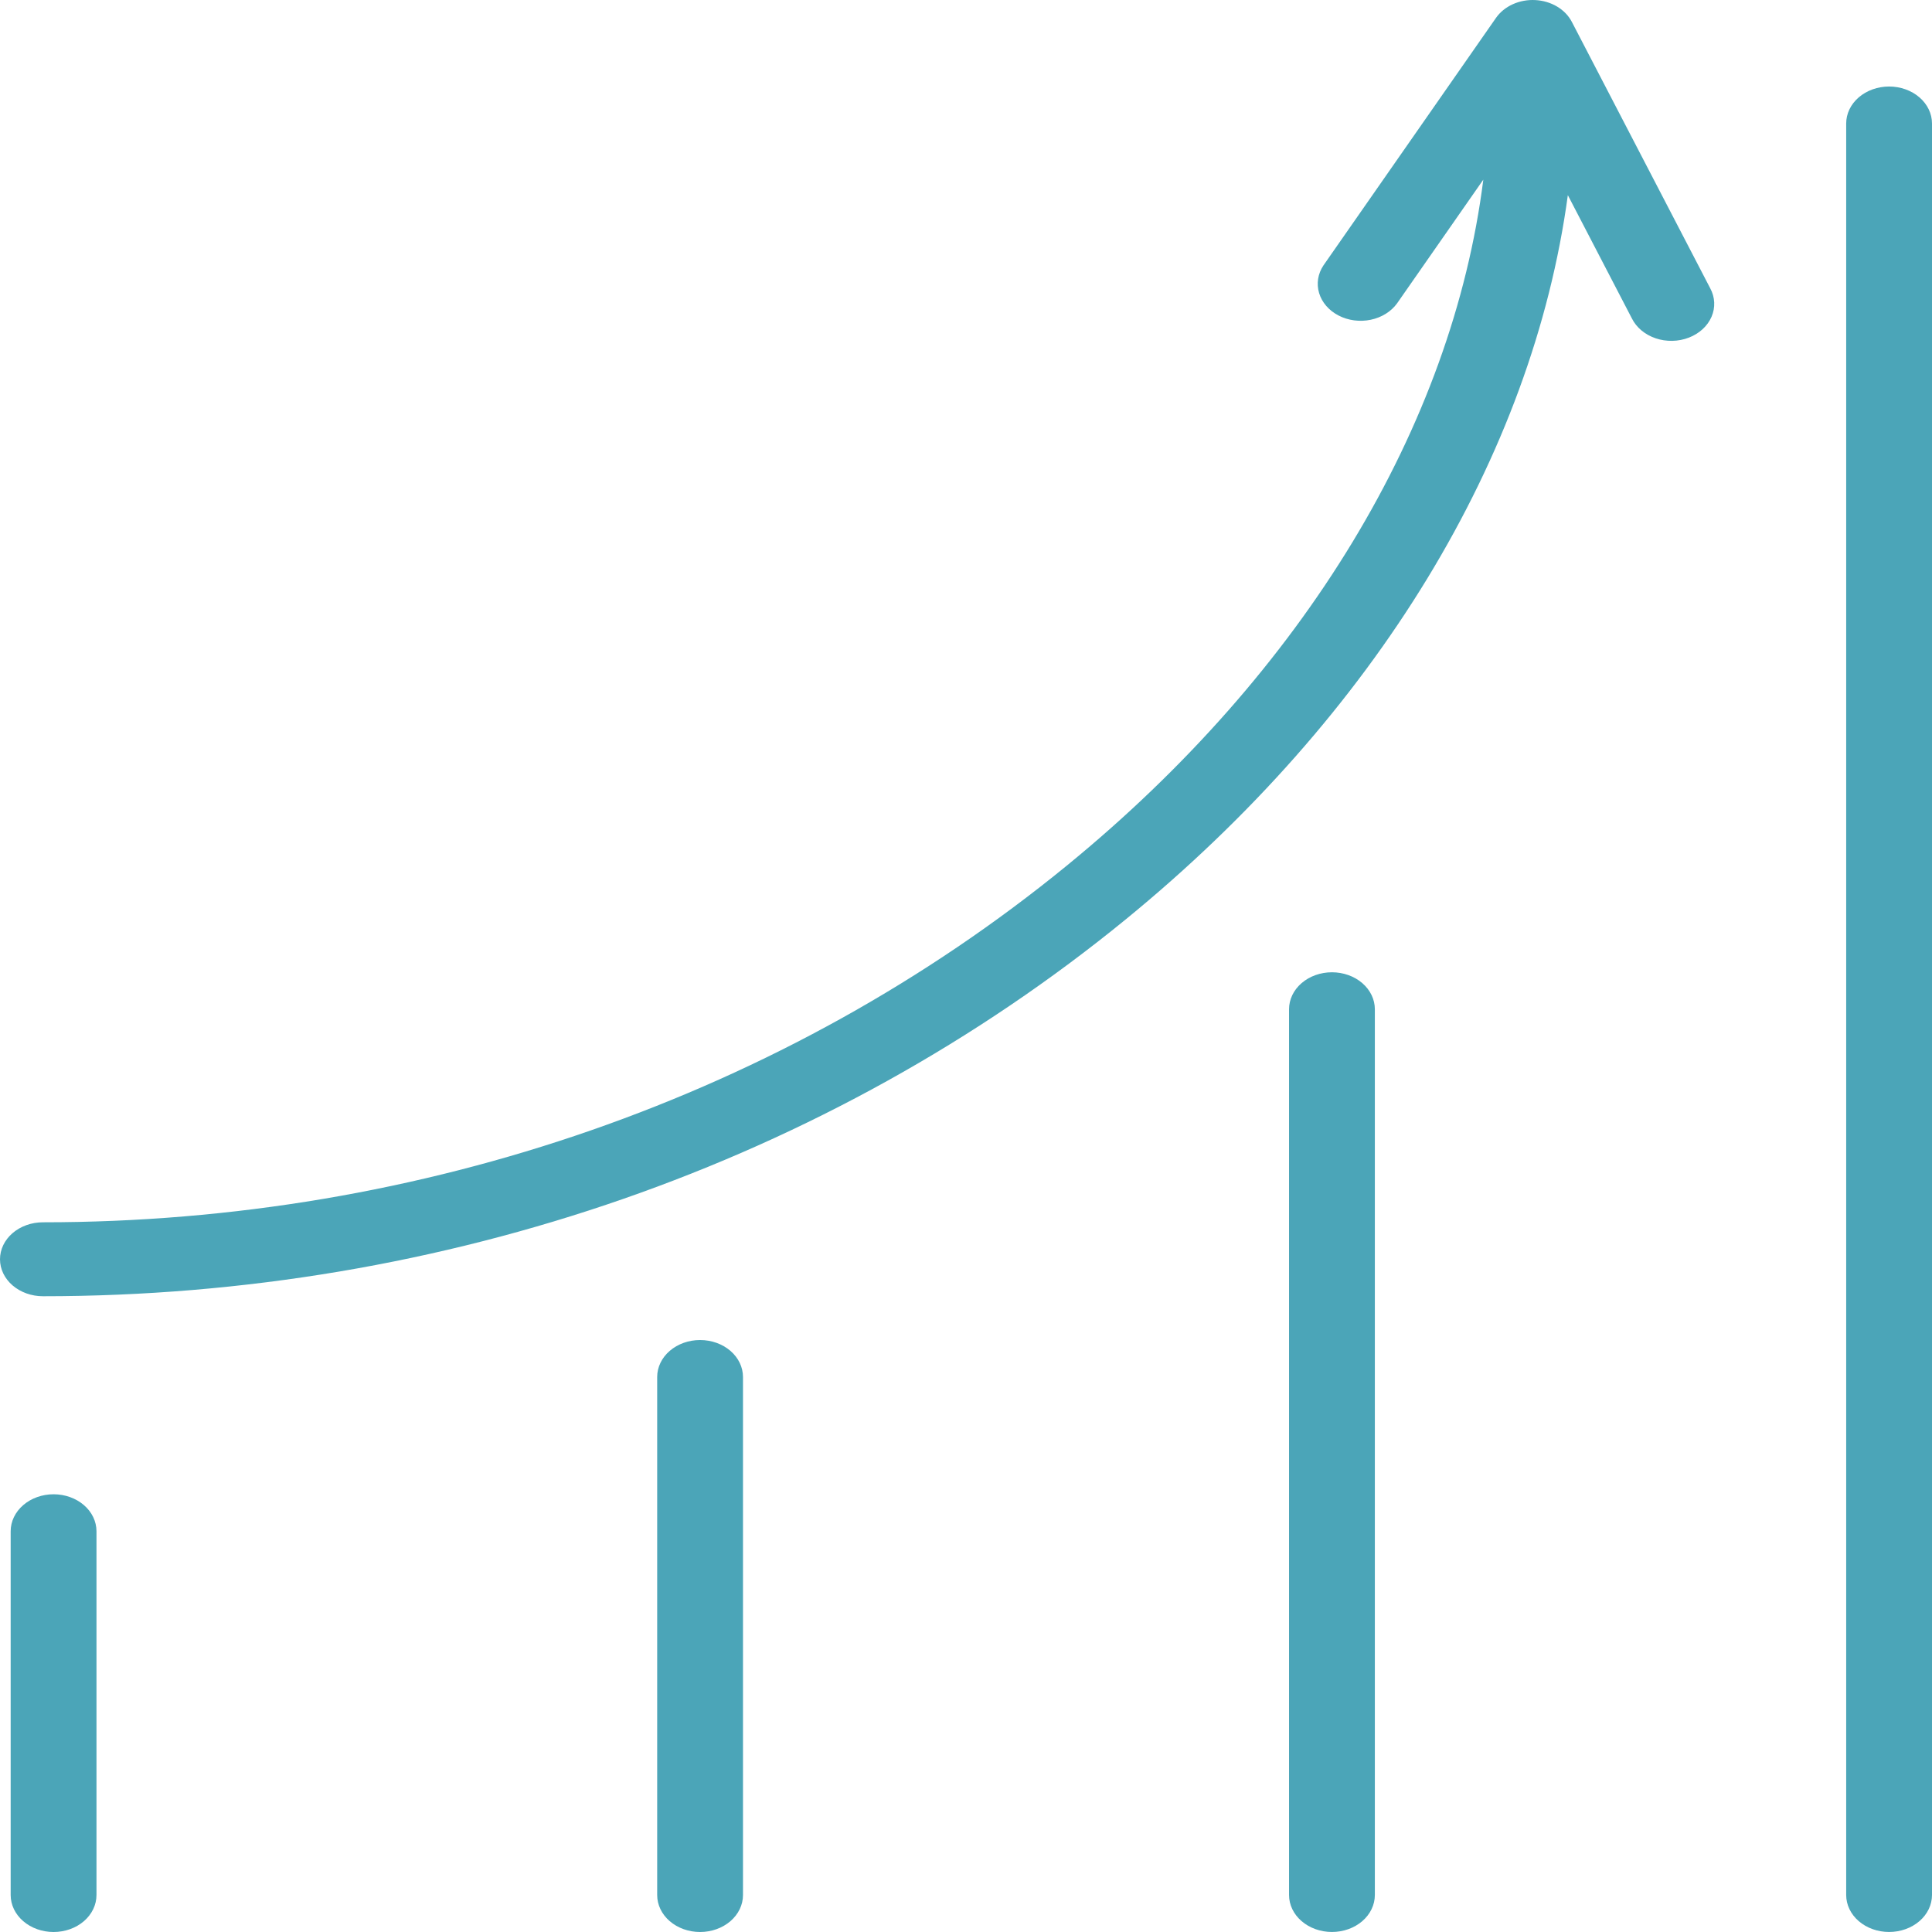 <?xml version="1.0" encoding="UTF-8"?> <svg xmlns="http://www.w3.org/2000/svg" width="500" height="500" viewBox="0 0 500 500" fill="none"><path fill-rule="evenodd" clip-rule="evenodd" d="M406.793 5.666C405.966 4.068 404.647 2.696 402.977 1.7C401.308 0.704 399.354 0.122 397.327 0.017C395.3 -0.088 393.279 0.289 391.484 1.107C389.688 1.924 388.188 3.15 387.146 4.652L342.515 68.674C341.061 70.846 340.656 73.423 341.385 75.851C342.114 78.278 343.921 80.362 346.415 81.654C348.91 82.946 351.893 83.342 354.723 82.757C357.553 82.173 360.004 80.654 361.547 78.528L383.881 46.489C375.812 110.249 337.555 173.786 276.076 224.03C203.248 283.549 109.145 316.329 11.104 316.329C8.159 316.329 5.335 317.337 3.252 319.131C1.17 320.925 0 323.359 0 325.896C0 328.434 1.17 330.868 3.252 332.662C5.335 334.456 8.159 335.464 11.104 335.464C114.86 335.464 214.389 300.822 291.363 237.917C356.032 185.064 396.584 118.088 405.756 50.507L422.324 82.4C422.902 83.569 423.745 84.626 424.803 85.511C425.861 86.396 427.113 87.091 428.486 87.554C429.859 88.017 431.325 88.241 432.799 88.211C434.273 88.181 435.726 87.898 437.072 87.379C438.418 86.86 439.63 86.116 440.638 85.189C441.647 84.262 442.431 83.171 442.945 81.98C443.459 80.789 443.692 79.522 443.632 78.253C443.571 76.983 443.218 75.737 442.592 74.587L406.793 5.666ZM13.865 386.716C10.92 386.716 8.096 387.724 6.013 389.519C3.931 391.313 2.761 393.747 2.761 396.284V490.432C2.761 492.97 3.931 495.403 6.013 497.198C8.096 498.992 10.92 500 13.865 500C16.81 500 19.635 498.992 21.717 497.198C23.799 495.403 24.969 492.97 24.969 490.432V396.284C24.969 393.747 23.799 391.313 21.717 389.519C19.635 387.724 16.81 386.716 13.865 386.716ZM181.181 346.799C178.236 346.799 175.412 347.807 173.329 349.601C171.247 351.396 170.077 353.829 170.077 356.367V490.432C170.077 492.97 171.247 495.403 173.329 497.198C175.412 498.992 178.236 500 181.181 500C184.126 500 186.95 498.992 189.033 497.198C191.115 495.403 192.285 492.97 192.285 490.432V356.367C192.285 353.829 191.115 351.396 189.033 349.601C186.95 347.807 184.126 346.799 181.181 346.799ZM344.706 251.624C341.761 251.624 338.937 252.632 336.855 254.427C334.772 256.221 333.602 258.655 333.602 261.192V490.426C333.602 492.963 334.772 495.397 336.855 497.191C338.937 498.986 341.761 499.994 344.706 499.994C347.651 499.994 350.476 498.986 352.558 497.191C354.64 495.397 355.81 492.963 355.81 490.426V261.192C355.81 258.655 354.64 256.221 352.558 254.427C350.476 252.632 347.651 251.624 344.706 251.624ZM488.896 22.39C485.951 22.39 483.127 23.399 481.044 25.193C478.962 26.987 477.792 29.421 477.792 31.958V490.426C477.792 492.963 478.962 495.397 481.044 497.191C483.127 498.986 485.951 499.994 488.896 499.994C491.841 499.994 494.665 498.986 496.748 497.191C498.83 495.397 500 492.963 500 490.426V31.958C500 29.421 498.83 26.987 496.748 25.193C494.665 23.399 491.841 22.39 488.896 22.39Z" fill="#4BA5B8"></path></svg> 